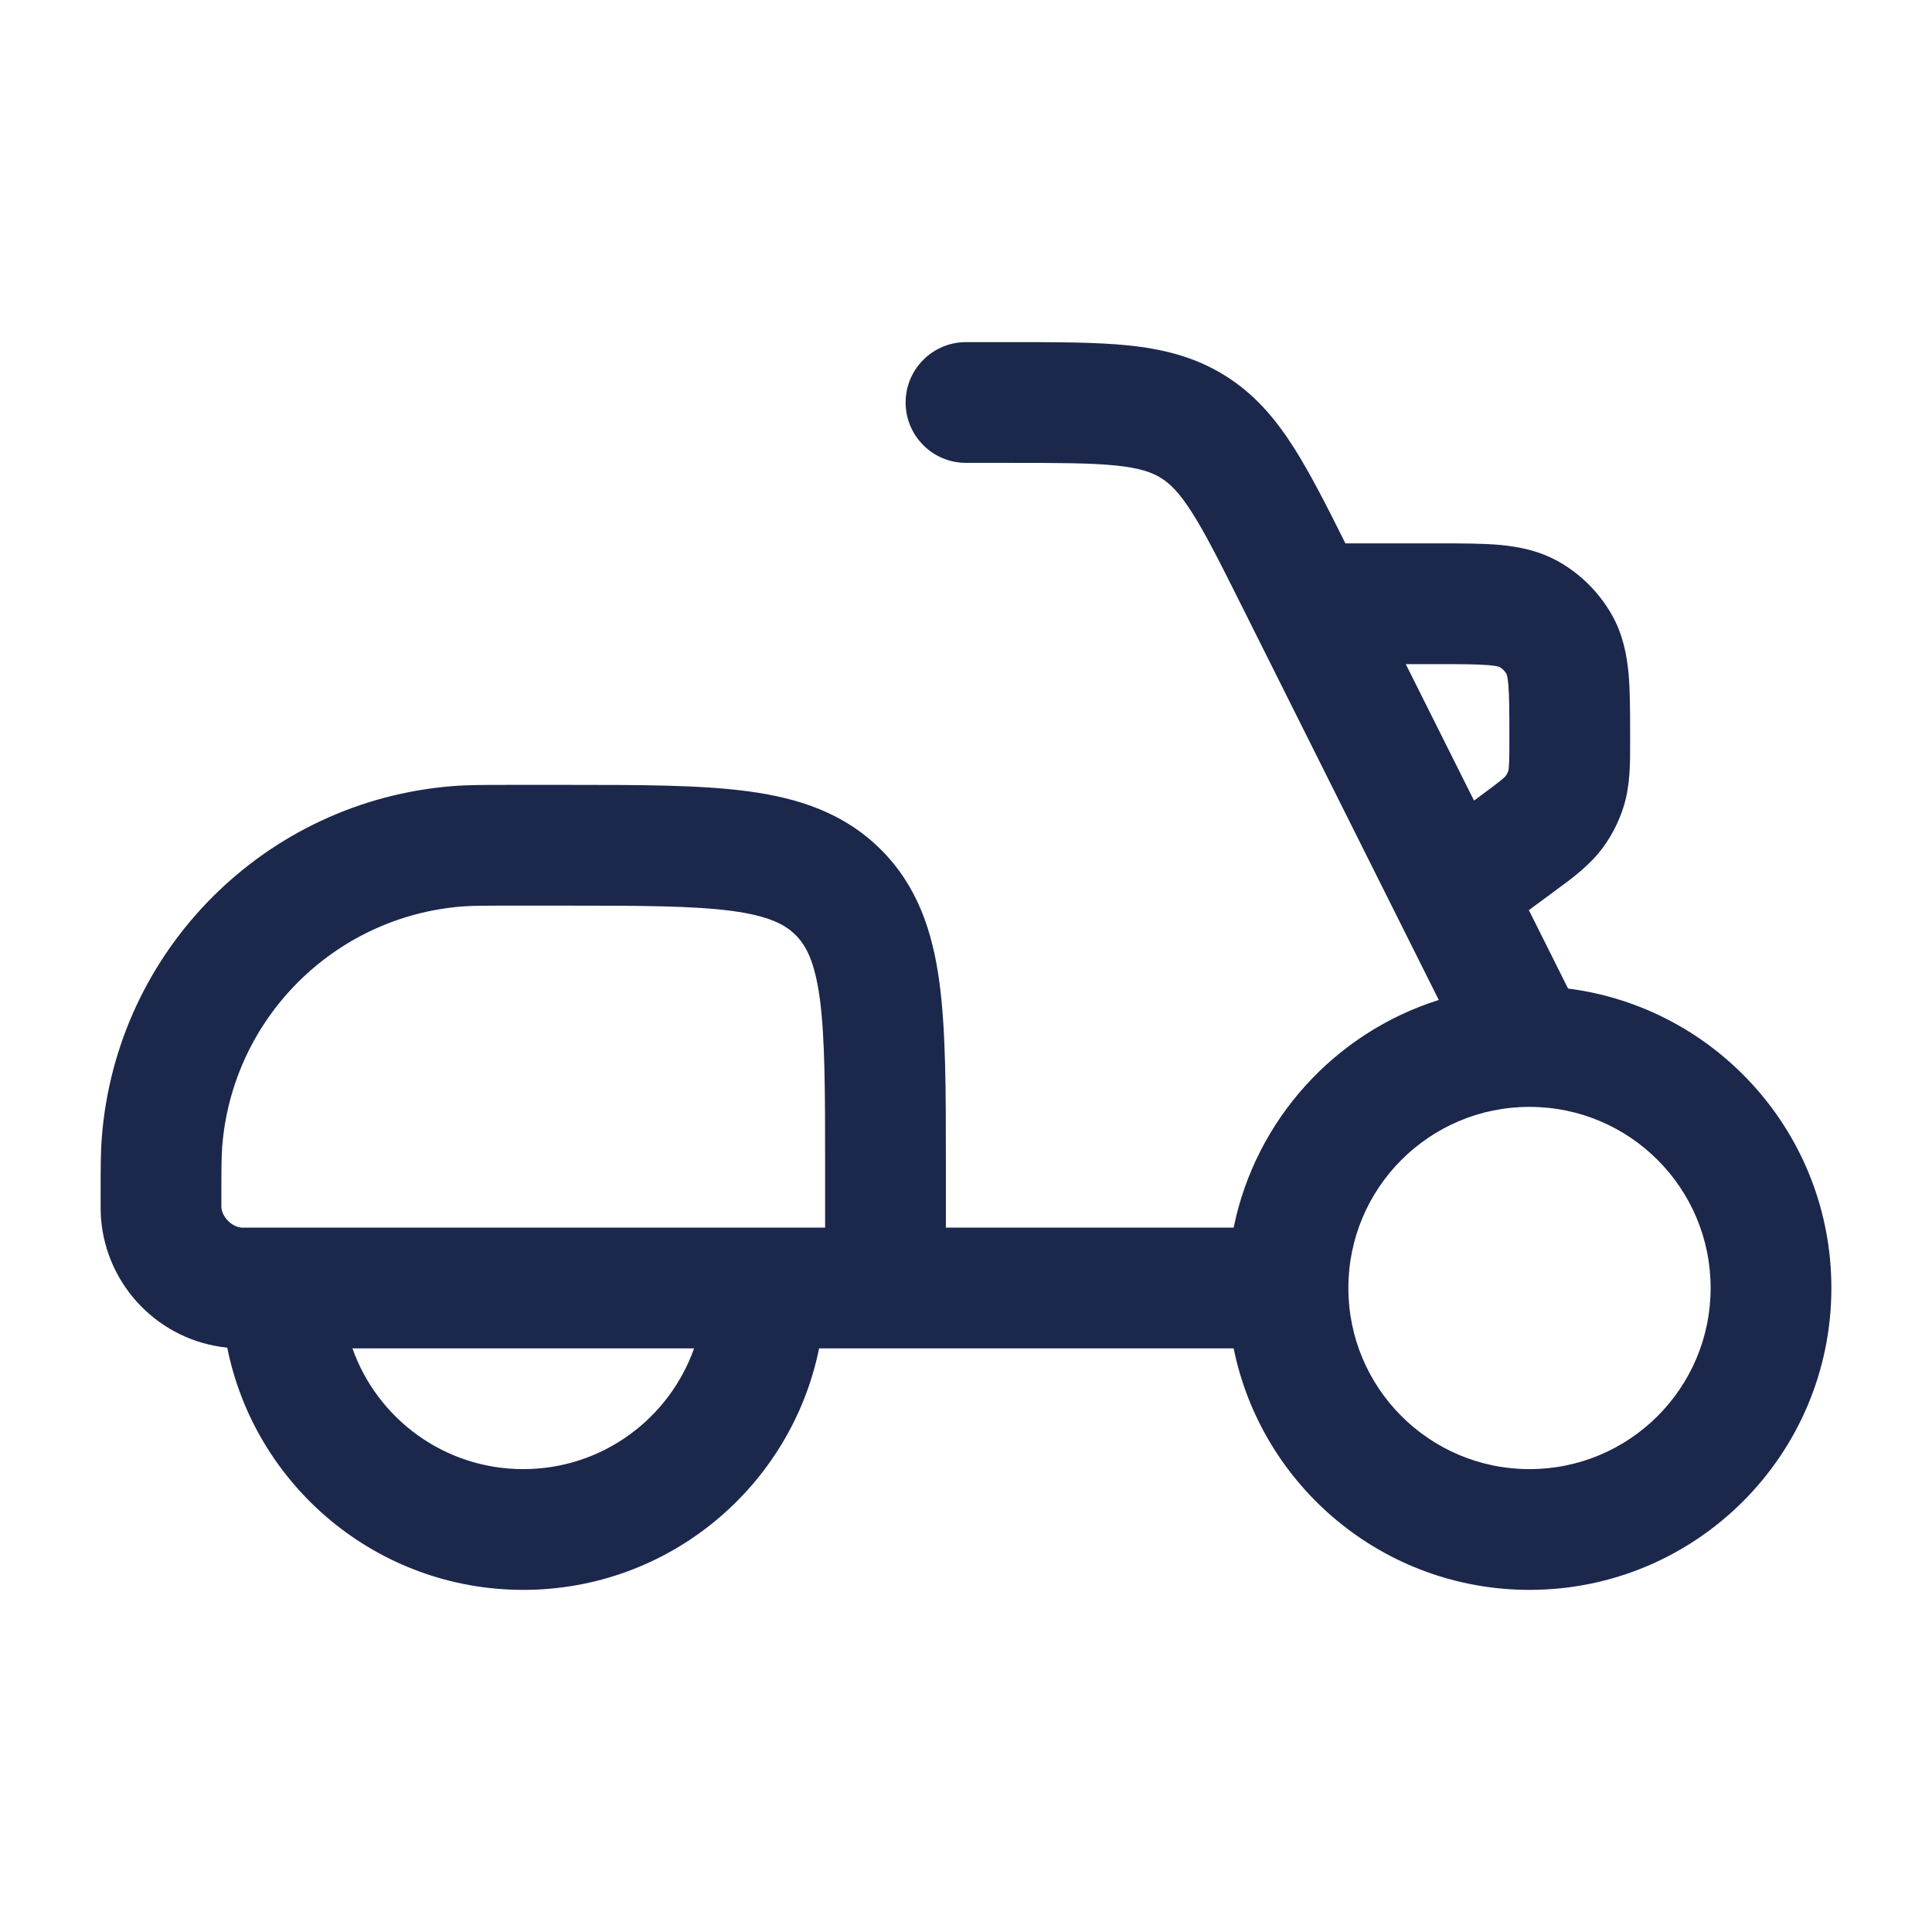 <?xml version="1.0" encoding="utf-8"?><!-- Uploaded to: SVG Repo, www.svgrepo.com, Generator: SVG Repo Mixer Tools -->
<svg width="800px" height="800px" viewBox="0 0 24 24" fill="none" xmlns="http://www.w3.org/2000/svg">
<path fill-rule="evenodd" clip-rule="evenodd" d="M13.864 5.783C13.551 5.751 13.145 5.75 12.528 5.75H12C11.586 5.75 11.25 5.414 11.25 5C11.25 4.586 11.586 4.25 12 4.25L12.565 4.25C13.135 4.25 13.619 4.25 14.019 4.291C14.444 4.335 14.838 4.431 15.21 4.661C15.582 4.89 15.843 5.2 16.073 5.561C16.275 5.879 16.479 6.28 16.713 6.75L17.868 6.75C18.152 6.75 18.413 6.75 18.63 6.769C18.864 6.791 19.12 6.839 19.368 6.98C19.64 7.135 19.864 7.361 20.02 7.632C20.161 7.88 20.209 8.135 20.231 8.37C20.25 8.587 20.25 8.848 20.25 9.132V9.161L20.25 9.225C20.251 9.485 20.251 9.763 20.167 10.027C20.111 10.204 20.026 10.371 19.918 10.521C19.755 10.745 19.531 10.91 19.321 11.063L19.269 11.102L18.992 11.306L19.479 12.28C21.324 12.515 22.75 14.091 22.75 16C22.75 18.071 21.071 19.75 19 19.75C17.186 19.75 15.672 18.462 15.325 16.75H10.175C9.828 18.462 8.314 19.75 6.5 19.75C4.683 19.75 3.167 18.457 2.823 16.741C1.984 16.656 1.322 15.982 1.255 15.137C1.25 15.068 1.25 14.992 1.25 14.919L1.25 14.9L1.25 14.862C1.25 14.527 1.25 14.314 1.265 14.127C1.448 11.798 3.298 9.948 5.627 9.765C5.814 9.75 6.027 9.75 6.362 9.75L6.4 9.75L7.052 9.75C7.95 9.75 8.7 9.75 9.294 9.83C9.922 9.914 10.489 10.1 10.945 10.556C11.4 11.011 11.586 11.578 11.67 12.206C11.75 12.8 11.75 13.55 11.75 14.448L11.75 15.25H15.325C15.597 13.909 16.585 12.828 17.873 12.422L15.435 7.547C15.159 6.995 14.977 6.632 14.807 6.366C14.647 6.115 14.533 6.006 14.421 5.937C14.31 5.868 14.161 5.814 13.864 5.783ZM10.25 15.25V14.5C10.25 13.536 10.248 12.888 10.184 12.405C10.121 11.944 10.014 11.746 9.884 11.616C9.754 11.486 9.556 11.379 9.095 11.316C8.612 11.252 7.964 11.25 7 11.25H6.4C6.014 11.25 5.865 11.251 5.745 11.26C4.151 11.385 2.885 12.651 2.76 14.245C2.751 14.365 2.75 14.514 2.75 14.9C2.75 14.948 2.75 14.977 2.75 14.999C2.76 15.121 2.879 15.24 3.001 15.25L10.25 15.25ZM4.378 16.75C4.687 17.624 5.52 18.25 6.5 18.25C7.48 18.25 8.313 17.624 8.622 16.75H4.378ZM16.75 16C16.75 14.757 17.757 13.75 19 13.75C20.243 13.75 21.25 14.757 21.25 16C21.25 17.243 20.243 18.25 19 18.25C17.757 18.25 16.75 17.243 16.75 16ZM18.311 9.945L18.38 9.894C18.518 9.792 18.596 9.734 18.652 9.688C18.686 9.659 18.699 9.645 18.703 9.641C18.718 9.62 18.73 9.596 18.738 9.571C18.736 9.577 18.742 9.566 18.745 9.502C18.75 9.429 18.75 9.332 18.75 9.161C18.75 8.838 18.749 8.646 18.737 8.504C18.729 8.419 18.719 8.383 18.715 8.373C18.694 8.337 18.663 8.306 18.627 8.285C18.617 8.281 18.581 8.271 18.496 8.263C18.354 8.251 18.162 8.25 17.839 8.25H17.463L18.311 9.945Z" fill="#1C274C"/>
</svg>